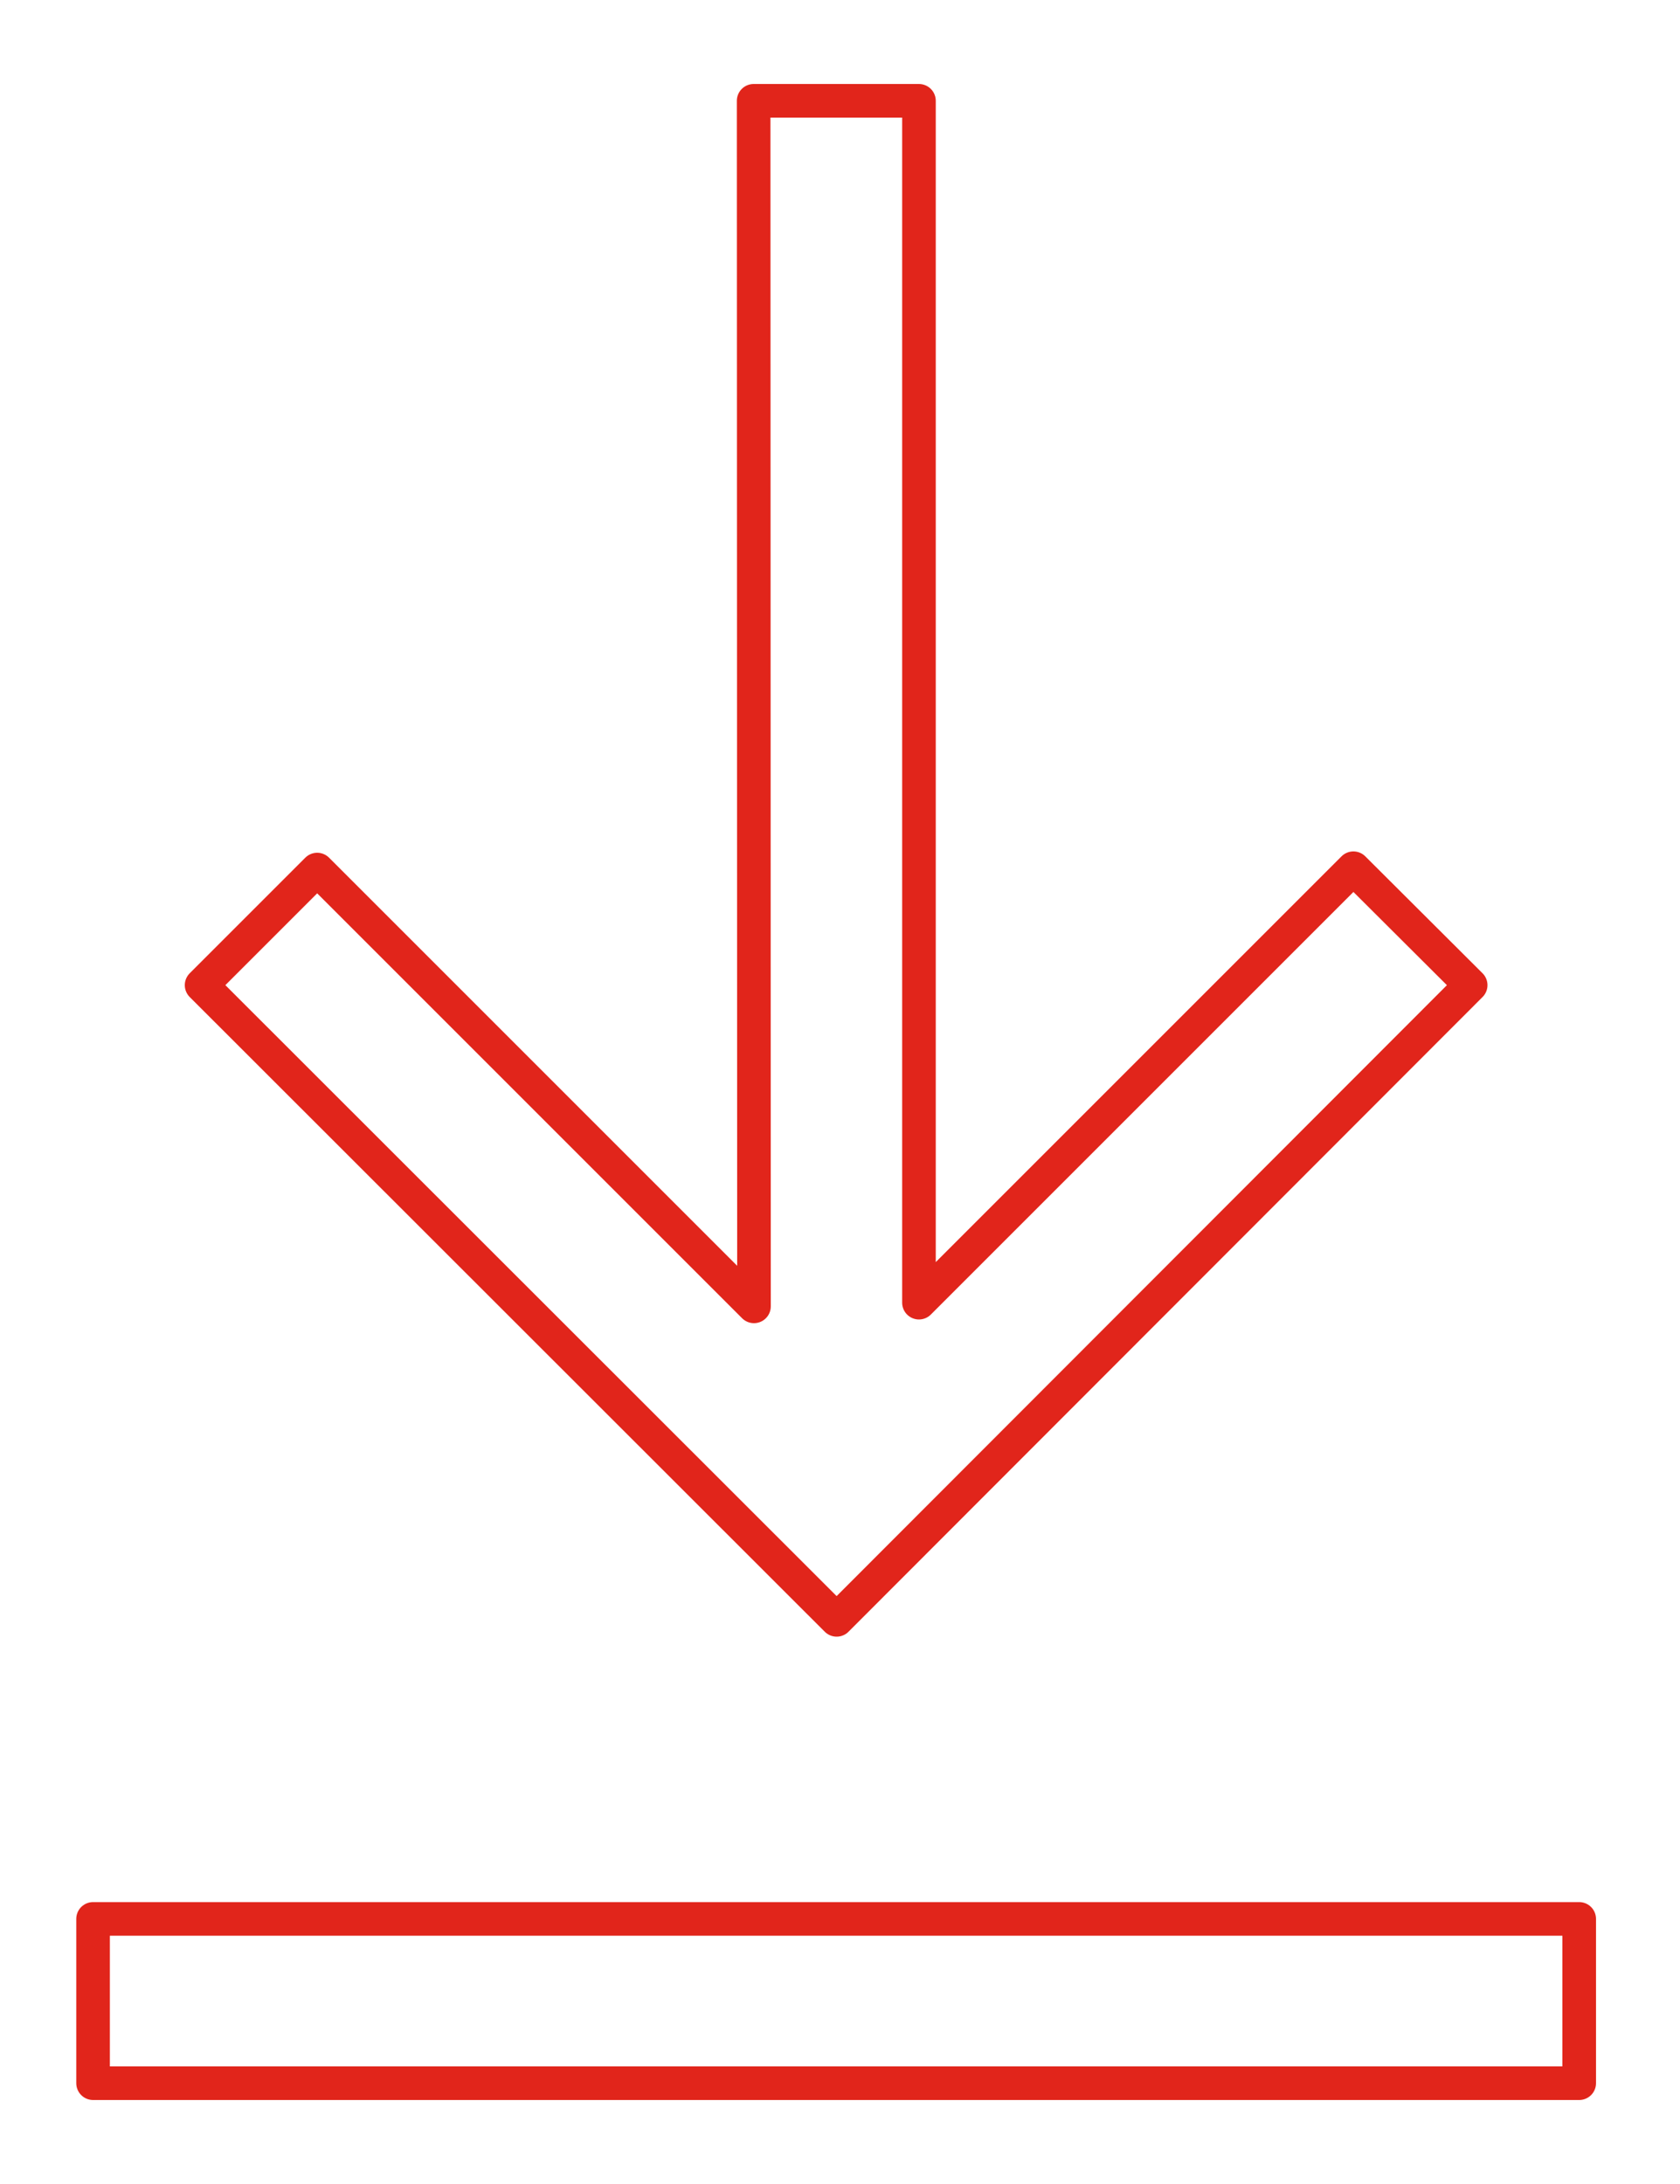 <svg id="レイヤー_1" data-name="レイヤー 1" xmlns="http://www.w3.org/2000/svg" viewBox="0 0 50 65"><defs><style>.cls-3{fill:none;stroke:#e1251b;stroke-linecap:round;stroke-linejoin:round}</style></defs><path fill="#c9c9c9" d="M-918-180H362v453H-918z"/><rect x="-97" y="-26" width="242" height="219" rx="12" fill="#fff"/><g id="mvKCZL"><path class="cls-3" d="M22.43 3h4.92v35.77l12.93-12.93 3.49 3.48L24.9 48.21 6 29.32l3.44-3.44 13 13zM2.77 62v-4.89H47V62z"/></g><path id="_スライス_" data-name="&lt;スライス&gt;" fill="none" d="M0 0h50v65H0z"/></svg>